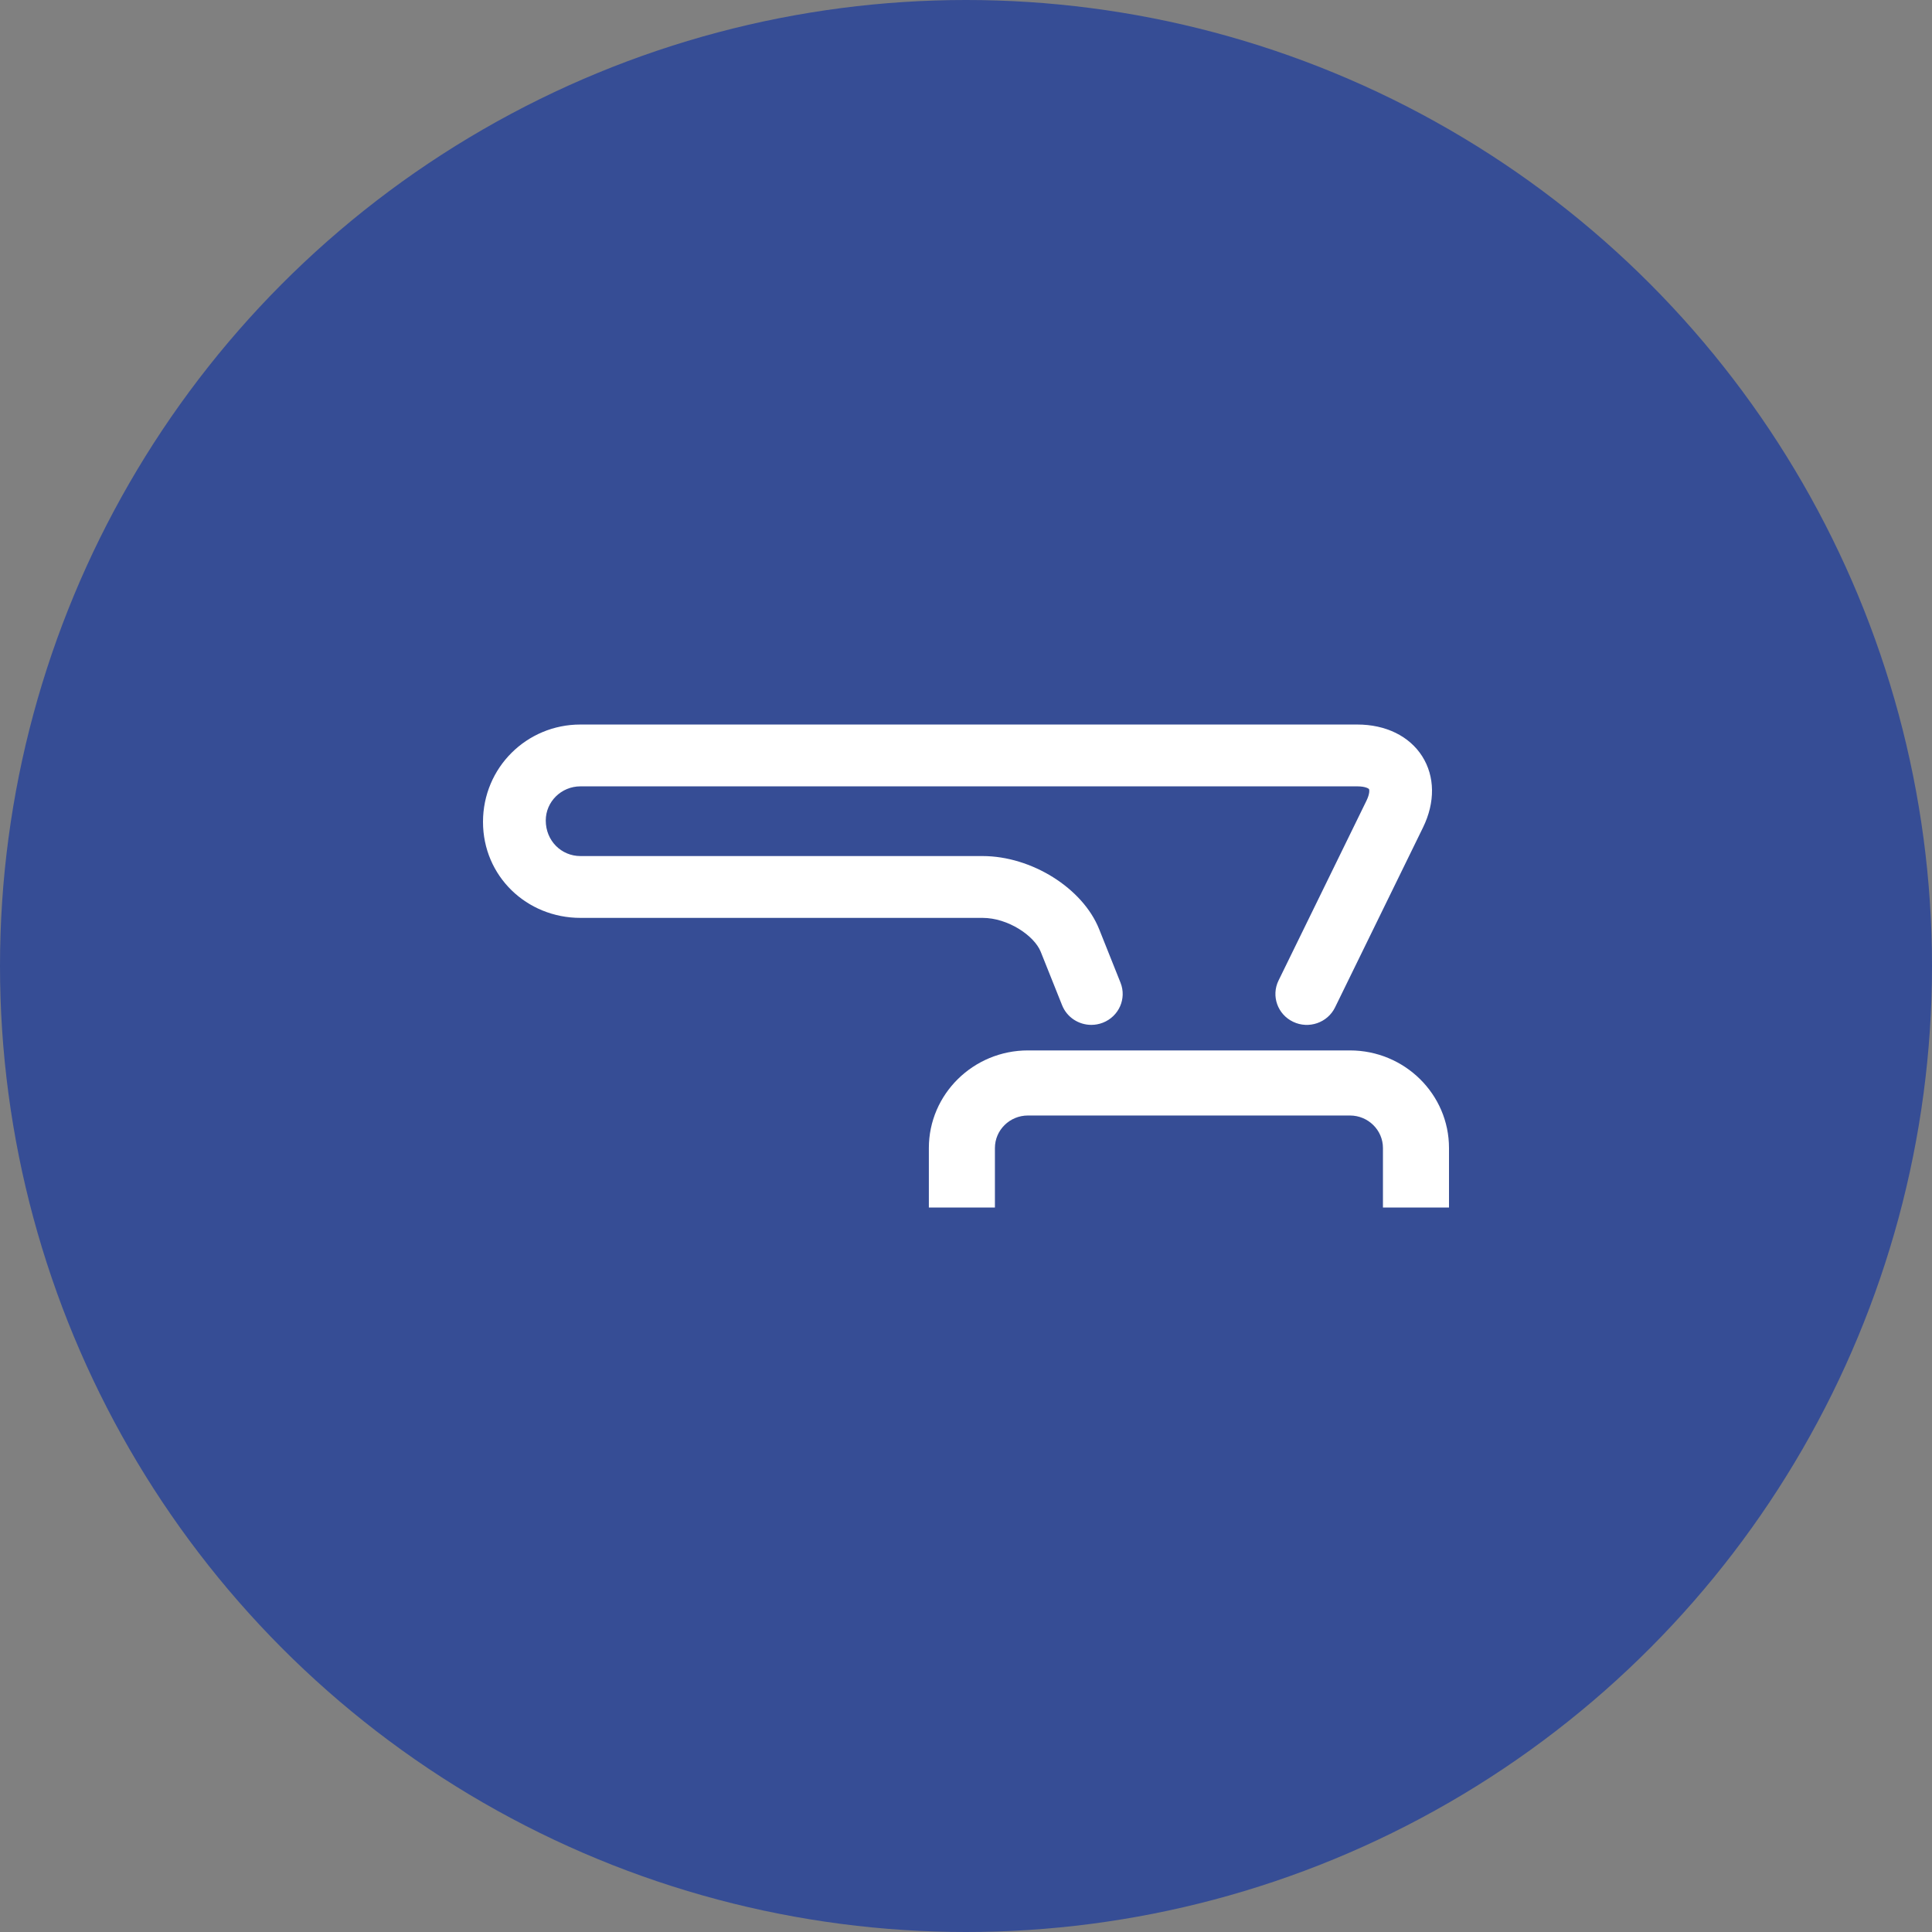 <svg xmlns="http://www.w3.org/2000/svg" width="128" height="128" viewBox="0 0 128 128" fill="none"><rect x="0" y="0" width="128" height="128" fill="#808080" stroke="none"/><circle cx="64" cy="64" r="64" fill="#364D95"></circle><g clip-path="url(#clip0_481_3987)"><path d="M91.624 80V76.06C91.624 74.87 90.642 73.905 89.436 73.905H68.103C66.898 73.905 65.916 74.87 65.916 76.06V80H61.539V76.06C61.539 72.493 64.483 69.593 68.103 69.593H89.436C93.056 69.593 96 72.493 96 76.06V80H91.624Z" fill="white"></path><path d="M38.455 60.812H65.095C66.79 60.812 68.528 61.997 68.951 63.058L70.368 66.602C70.69 67.407 71.472 67.901 72.303 67.901C72.555 67.901 72.813 67.855 73.064 67.758C74.133 67.343 74.657 66.156 74.236 65.103L72.821 61.559C71.736 58.844 68.343 56.716 65.096 56.716H38.455C37.188 56.716 36.158 55.701 36.158 54.361C36.158 53.113 37.188 52.098 38.455 52.098H89.928C90.471 52.098 90.682 52.25 90.701 52.279C90.72 52.311 90.769 52.563 90.534 53.045L84.705 64.965C84.208 65.983 84.642 67.208 85.676 67.698C86.706 68.191 87.953 67.763 88.451 66.741L94.279 54.821C95.094 53.154 95.071 51.434 94.221 50.1C93.371 48.768 91.805 48.002 89.928 48.002H38.455C34.896 48 32 50.853 32 54.453C32 58.053 34.896 60.812 38.455 60.812Z" fill="white"></path></g><defs><clipPath id="clip0_481_3987"><rect width="64" height="32" fill="white" transform="translate(32 48)"></rect></clipPath></defs></svg>